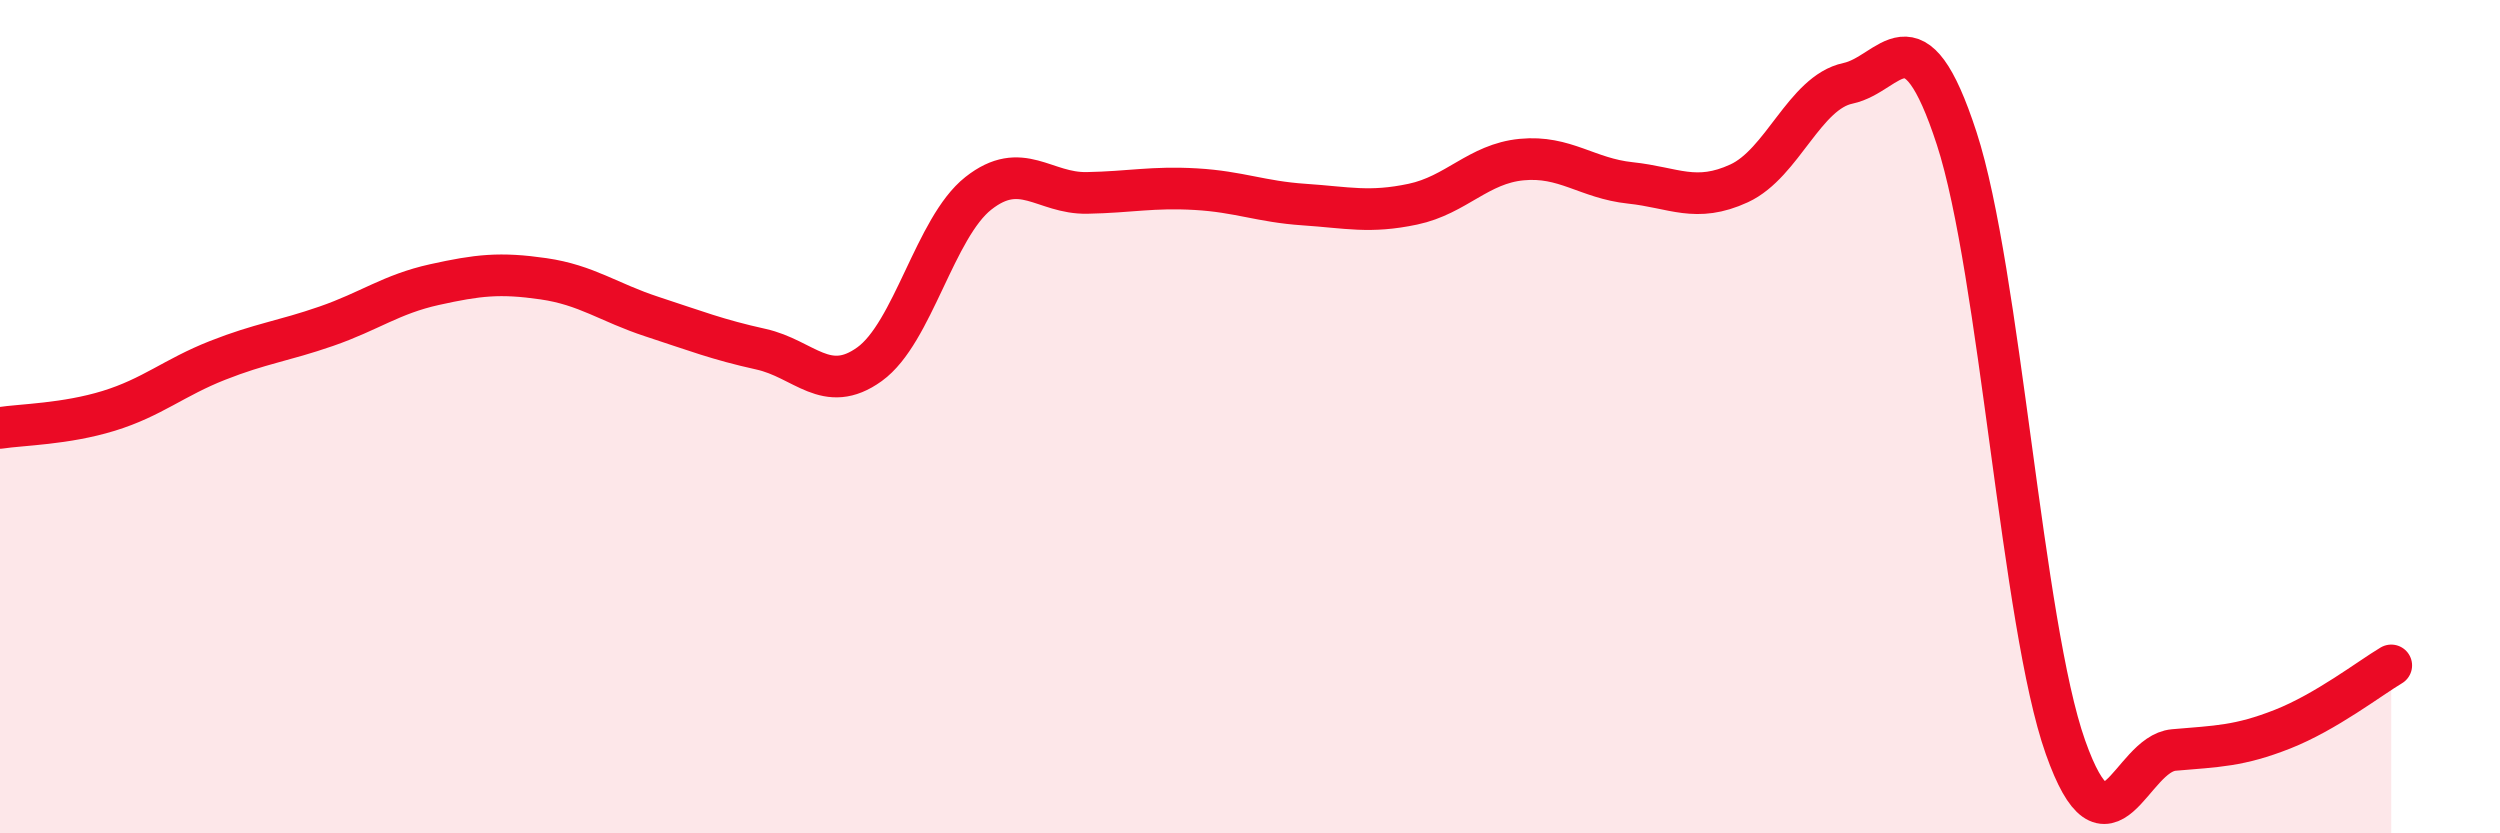 
    <svg width="60" height="20" viewBox="0 0 60 20" xmlns="http://www.w3.org/2000/svg">
      <path
        d="M 0,10.27 C 0.52,10.19 1.57,10.18 2.61,9.86 C 3.65,9.54 4.18,9.06 5.22,8.65 C 6.26,8.24 6.79,8.19 7.83,7.83 C 8.87,7.47 9.39,7.06 10.43,6.83 C 11.47,6.6 12,6.54 13.04,6.69 C 14.08,6.84 14.61,7.26 15.65,7.6 C 16.69,7.94 17.22,8.15 18.26,8.38 C 19.3,8.61 19.83,9.49 20.87,8.74 C 21.91,7.99 22.44,5.46 23.48,4.64 C 24.52,3.82 25.05,4.65 26.09,4.63 C 27.13,4.61 27.66,4.48 28.7,4.54 C 29.74,4.6 30.26,4.84 31.3,4.91 C 32.34,4.98 32.87,5.12 33.91,4.9 C 34.95,4.68 35.48,3.93 36.52,3.83 C 37.56,3.73 38.09,4.28 39.13,4.39 C 40.17,4.5 40.7,4.88 41.74,4.4 C 42.78,3.92 43.31,2.22 44.35,2 C 45.39,1.78 45.92,0.13 46.96,3.32 C 48,6.51 48.53,14.99 49.57,17.93 C 50.61,20.87 51.13,18.09 52.17,18 C 53.21,17.91 53.74,17.91 54.78,17.5 C 55.82,17.09 56.87,16.28 57.39,15.97L57.39 20L0 20Z"
        fill="#EB0A25"
        opacity="0.1"
        stroke-linecap="round"
        stroke-linejoin="round"
      />
      <path
        d="M 0,10.27 C 0.52,10.19 1.57,10.18 2.61,9.86 C 3.65,9.54 4.18,9.06 5.22,8.65 C 6.26,8.24 6.79,8.19 7.83,7.83 C 8.87,7.47 9.39,7.06 10.43,6.83 C 11.47,6.6 12,6.54 13.04,6.69 C 14.08,6.84 14.61,7.26 15.65,7.6 C 16.69,7.94 17.22,8.15 18.26,8.38 C 19.3,8.61 19.83,9.49 20.87,8.74 C 21.91,7.99 22.44,5.46 23.48,4.64 C 24.52,3.82 25.05,4.65 26.09,4.63 C 27.13,4.61 27.66,4.48 28.7,4.54 C 29.74,4.6 30.26,4.84 31.3,4.91 C 32.34,4.98 32.87,5.12 33.91,4.9 C 34.95,4.68 35.48,3.93 36.52,3.83 C 37.56,3.73 38.09,4.28 39.13,4.39 C 40.17,4.5 40.7,4.88 41.74,4.4 C 42.78,3.92 43.31,2.22 44.35,2 C 45.39,1.78 45.92,0.13 46.96,3.32 C 48,6.51 48.53,14.99 49.57,17.93 C 50.61,20.87 51.13,18.09 52.17,18 C 53.21,17.91 53.74,17.91 54.78,17.5 C 55.82,17.09 56.87,16.28 57.39,15.97"
        stroke="#EB0A25"
        stroke-width="1"
        fill="none"
        stroke-linecap="round"
        stroke-linejoin="round"
      />
    </svg>
  